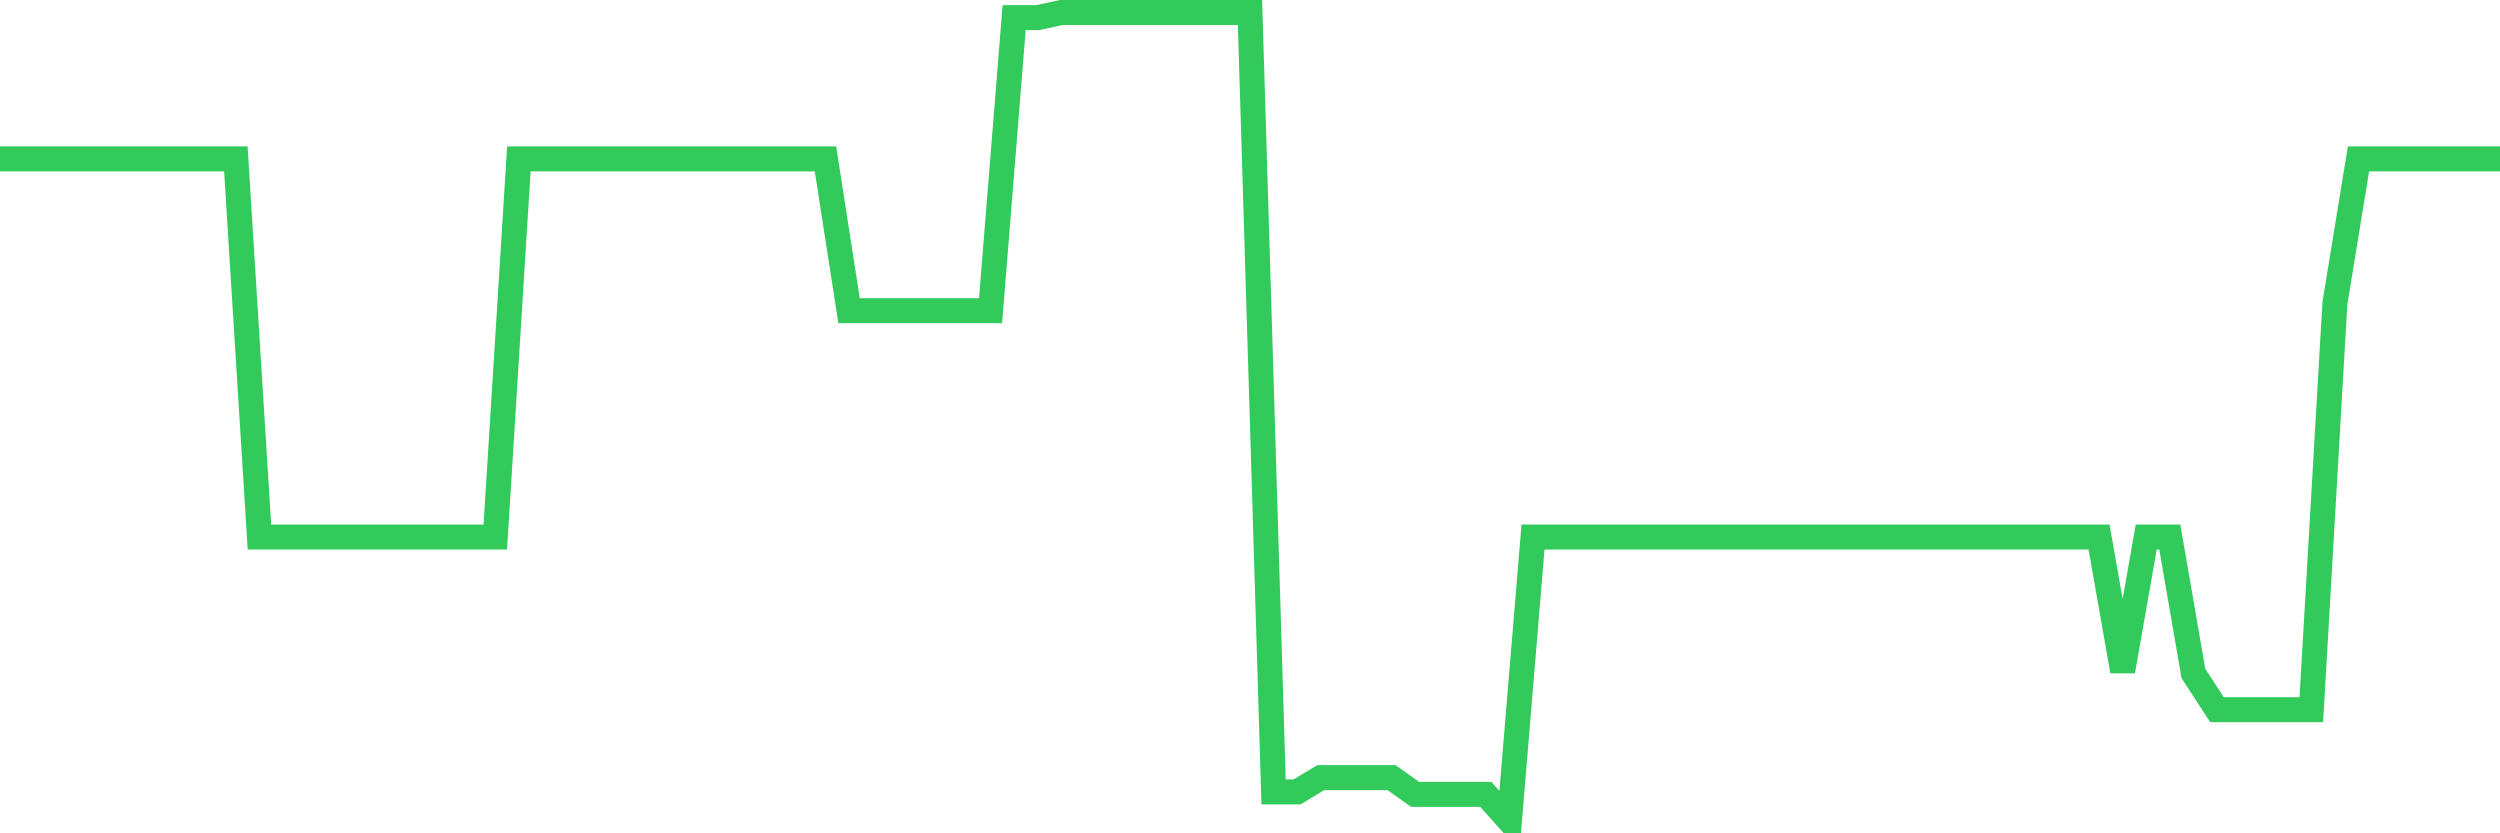 <svg
  xmlns="http://www.w3.org/2000/svg"
  xmlns:xlink="http://www.w3.org/1999/xlink"
  width="120"
  height="40"
  viewBox="0 0 120 40"
  preserveAspectRatio="none"
>
  <polyline
    points="0,7.626 1.132,7.626 2.264,7.626 3.396,7.626 4.528,7.626 5.66,7.626 6.792,7.626 7.925,7.626 9.057,7.626 10.189,7.626 11.321,7.626 12.453,25.779 13.585,25.779 14.717,25.779 15.849,25.779 16.981,25.779 18.113,25.779 19.245,25.779 20.377,25.779 21.509,25.779 22.642,25.779 23.774,25.779 24.906,7.626 26.038,7.626 27.17,7.626 28.302,7.626 29.434,7.626 30.566,7.626 31.698,7.626 32.83,7.626 33.962,7.626 35.094,7.626 36.226,7.626 37.358,7.626 38.491,7.626 39.623,7.626 40.755,14.915 41.887,14.915 43.019,14.915 44.151,14.915 45.283,14.915 46.415,14.915 47.547,14.915 48.679,0.845 49.811,0.845 50.943,0.6 52.075,0.6 53.208,0.6 54.34,0.6 55.472,0.6 56.604,0.6 57.736,0.6 58.868,0.6 60,0.6 61.132,38.01 62.264,38.01 63.396,37.325 64.528,37.325 65.66,37.325 66.792,37.325 67.925,38.131 69.057,38.131 70.189,38.131 71.321,38.131 72.453,39.4 73.585,25.779 74.717,25.779 75.849,25.779 76.981,25.779 78.113,25.779 79.245,25.779 80.377,25.779 81.509,25.779 82.642,25.779 83.774,25.779 84.906,25.779 86.038,25.779 87.17,25.779 88.302,25.779 89.434,25.779 90.566,25.779 91.698,25.779 92.83,25.779 93.962,25.779 95.094,25.779 96.226,25.779 97.358,25.779 98.491,25.779 99.623,25.779 100.755,25.779 101.887,32.216 103.019,25.779 104.151,25.779 105.283,32.324 106.415,34.065 107.547,34.065 108.679,34.065 109.811,34.065 110.943,34.065 112.075,14.559 113.208,7.626 114.34,7.626 115.472,7.626 116.604,7.626 117.736,7.626 118.868,7.626 120,7.626"
    fill="none"
    stroke="#32ca5b"
    stroke-width="1.2"
  >
  </polyline>
</svg>